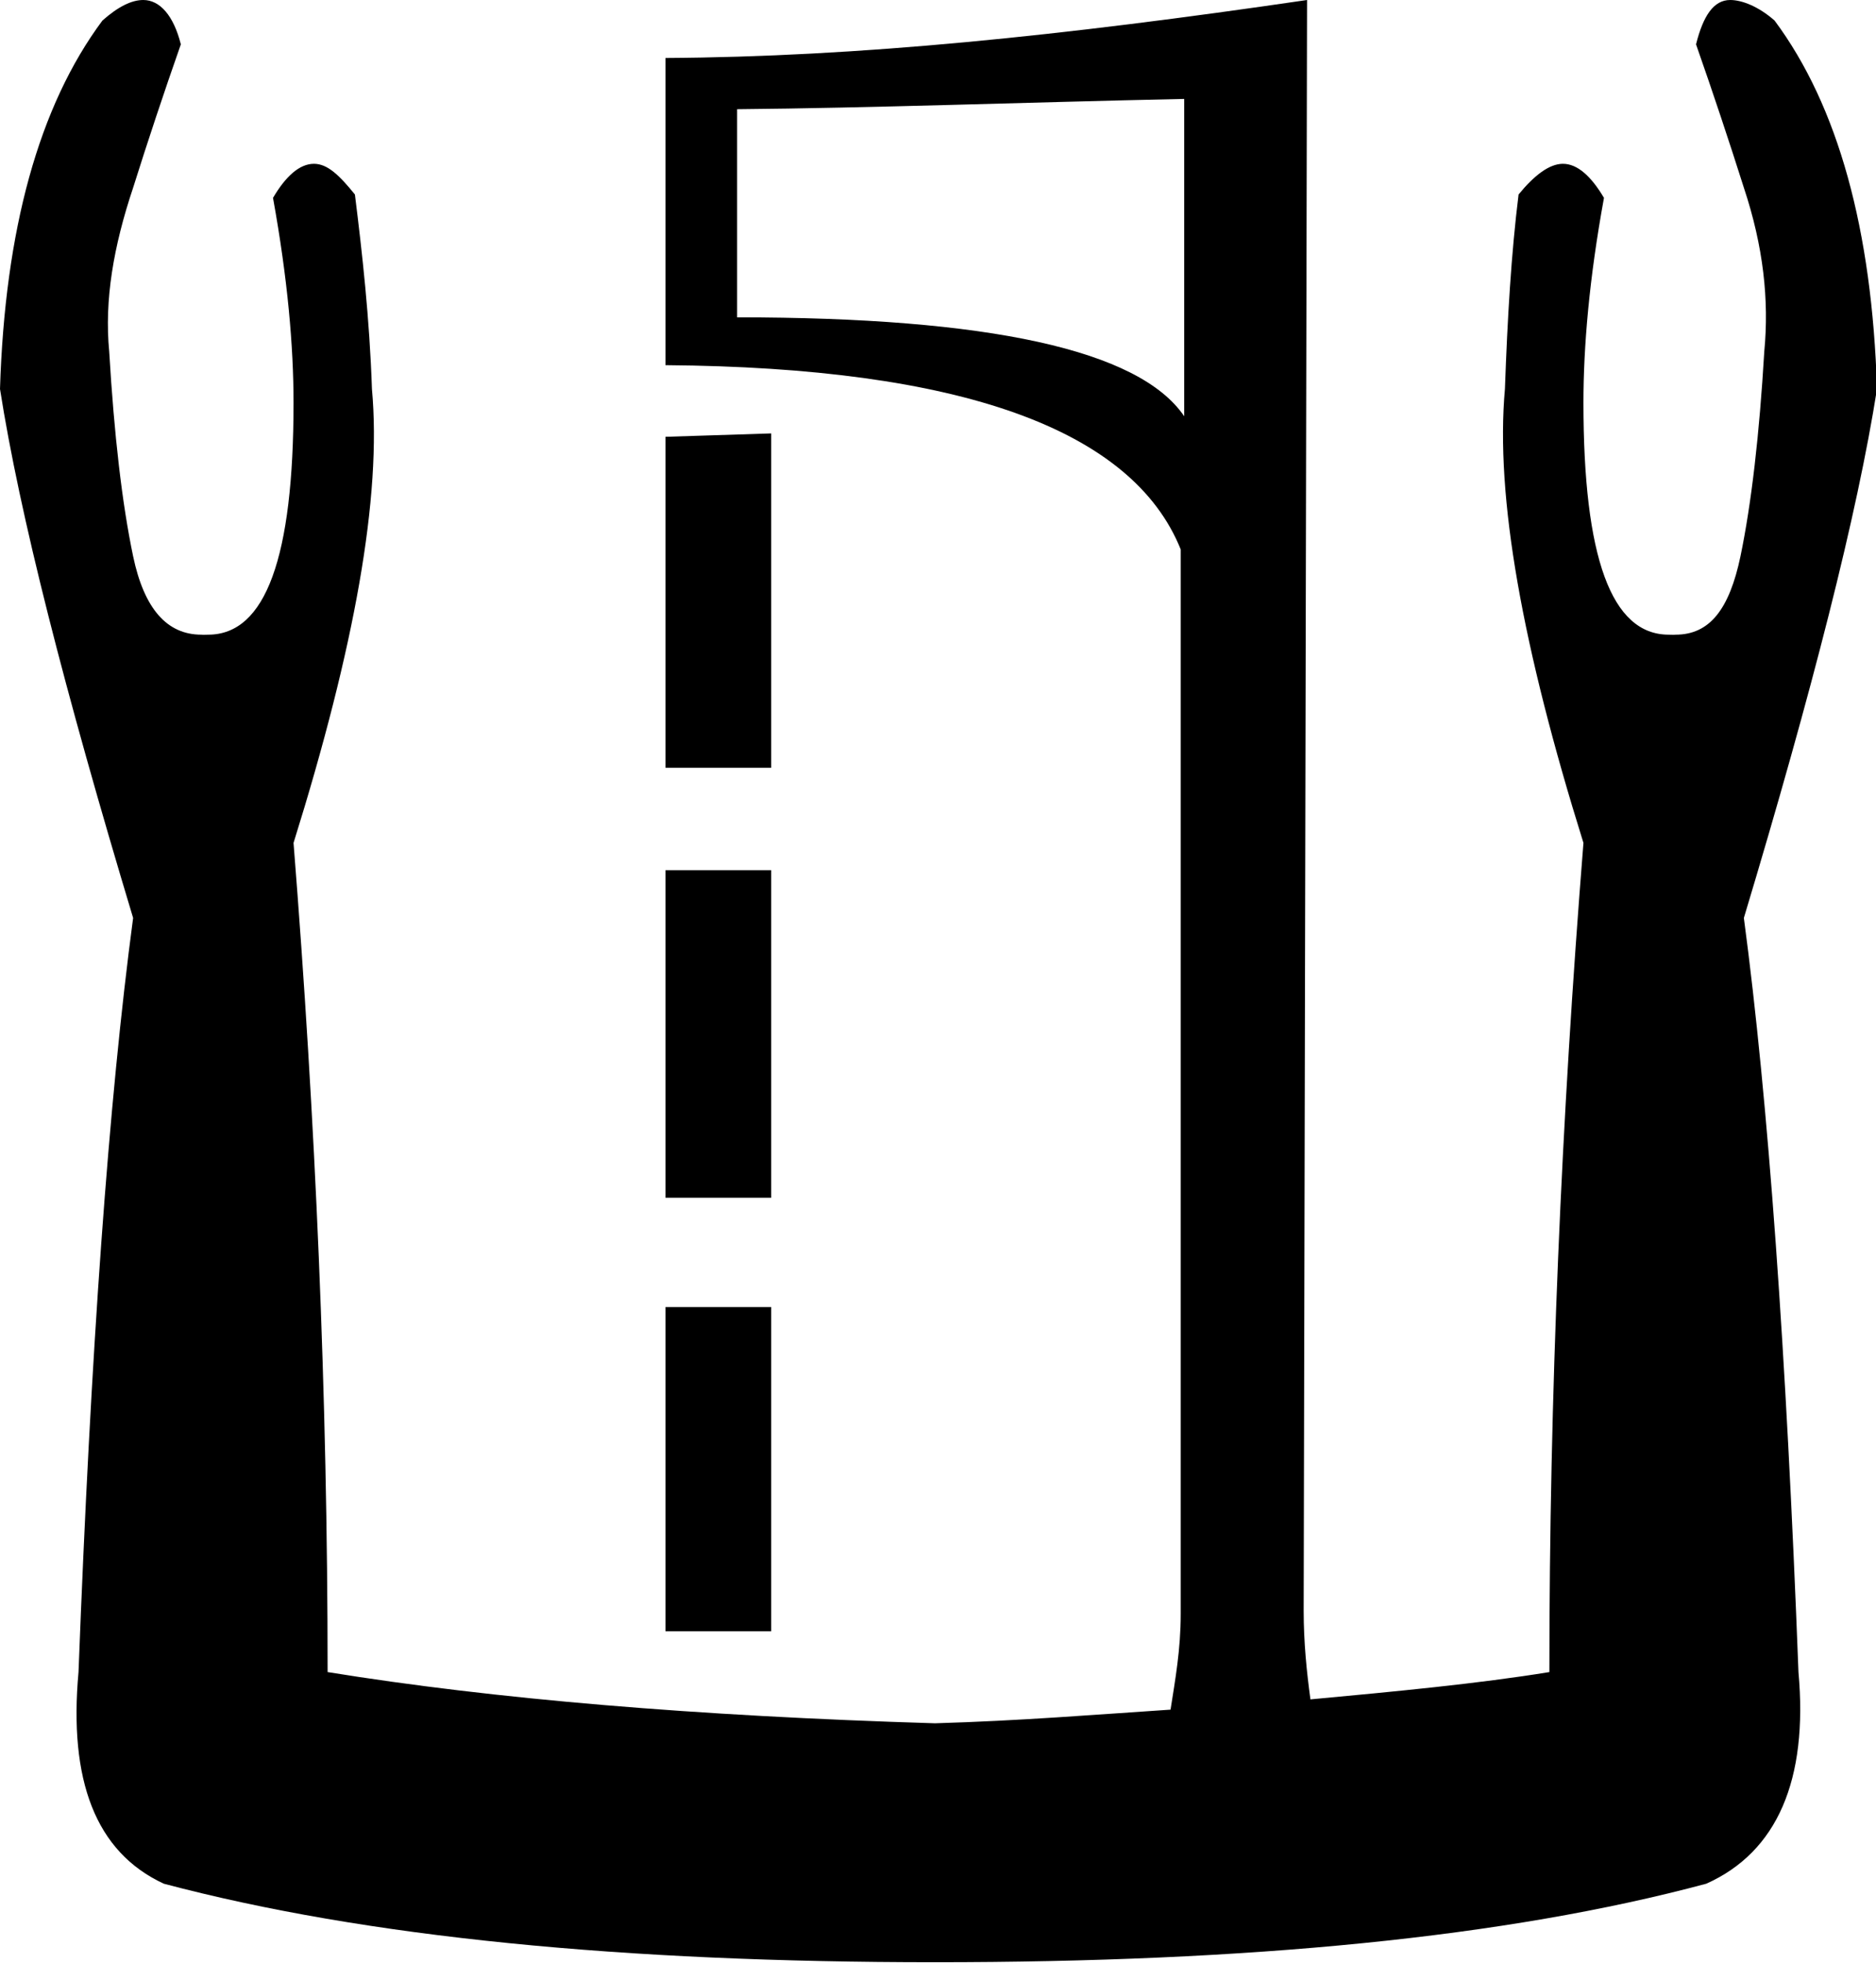 <?xml version="1.0" encoding="UTF-8" standalone="no"?>
<svg
   xmlns:dc="http://purl.org/dc/elements/1.1/"
   xmlns:cc="http://creativecommons.org/ns#"
   xmlns:rdf="http://www.w3.org/1999/02/22-rdf-syntax-ns#"
   xmlns:svg="http://www.w3.org/2000/svg"
   xmlns="http://www.w3.org/2000/svg"
   xmlns:sodipodi="http://sodipodi.sourceforge.net/DTD/sodipodi-0.dtd"
   xmlns:inkscape="http://www.inkscape.org/namespaces/inkscape"
   width="17.179"
   height="17.978"
   id="svg2452"
   sodipodi:version="0.32"
   inkscape:version="0.46"
   sodipodi:docname="D181B.svg"
   inkscape:output_extension="org.inkscape.output.svg.inkscape">
  <defs
     id="defs2457">
    <inkscape:perspective
       sodipodi:type="inkscape:persp3d"
       inkscape:vp_x="0 : 8.9887915 : 1"
       inkscape:vp_y="0 : 1000 : 0"
       inkscape:vp_z="17.178665 : 8.9887915 : 1"
       inkscape:persp3d-origin="8.5893326 : 5.9925276 : 1"
       id="perspective2461" />
  </defs>
  <sodipodi:namedview
     inkscape:window-height="708"
     inkscape:window-width="1024"
     inkscape:pageshadow="2"
     inkscape:pageopacity="0.0"
     guidetolerance="10.0"
     gridtolerance="10.0"
     objecttolerance="10.0"
     borderopacity="1.0"
     bordercolor="#666666"
     pagecolor="#ffffff"
     id="base"
     showgrid="true"
     inkscape:zoom="27.941389"
     inkscape:cx="12.079371"
     inkscape:cy="10.432552"
     inkscape:window-x="-4"
     inkscape:window-y="-4"
     inkscape:current-layer="svg2452"
     showguides="true"
     inkscape:guide-bbox="true" />
  <path
     style="fill:#000000; stroke:none"
     d="M 1.312 0 C 1.207 0 1.085 0.058 0.938 0.188 C 0.355 0.972 0.045 2.106 0 3.562 C 0.179 4.706 0.591 6.322 1.219 8.406 C 0.995 10.087 0.831 12.377 0.719 15.312 C 0.629 16.299 0.872 16.959 1.5 17.25 C 3.36 17.743 5.716 17.969 8.562 17.969 C 11.431 17.969 13.787 17.743 15.625 17.25 C 16.275 16.959 16.558 16.299 16.469 15.312 C 16.357 12.377 16.193 10.087 15.969 8.406 C 16.596 6.322 17.008 4.706 17.188 3.562 C 17.143 2.106 16.833 0.972 16.25 0.188 C 16.102 0.058 15.95 0 15.844 0 C 15.693 0 15.597 0.143 15.531 0.406 C 15.688 0.854 15.834 1.293 15.969 1.719 C 16.148 2.257 16.201 2.748 16.156 3.219 C 16.111 3.981 16.038 4.612 15.938 5.094 C 15.837 5.576 15.658 5.812 15.344 5.812 C 15.327 5.814 15.297 5.812 15.281 5.812 C 14.754 5.812 14.5 5.101 14.5 3.688 C 14.5 3.172 14.553 2.552 14.688 1.812 C 14.572 1.616 14.446 1.5 14.312 1.5 C 14.187 1.5 14.048 1.607 13.906 1.781 C 13.839 2.319 13.804 2.913 13.781 3.562 C 13.692 4.549 13.94 5.926 14.5 7.719 C 14.298 10.251 14.188 12.78 14.188 15.312 C 13.538 15.418 12.776 15.49 12 15.562 C 11.966 15.312 11.938 15.042 11.938 14.75 L 11.969 0 C 9.709 0.331 7.858 0.521 6.094 0.531 L 6.094 3.344 C 8.797 3.365 10.369 3.931 10.812 5.031 L 10.812 14.781 C 10.812 15.106 10.762 15.381 10.719 15.656 C 10.024 15.702 9.344 15.758 8.562 15.781 C 6.366 15.714 4.524 15.559 3 15.312 C 3 12.78 2.889 10.251 2.688 7.719 C 3.248 5.926 3.496 4.549 3.406 3.562 C 3.384 2.913 3.317 2.319 3.25 1.781 C 3.109 1.607 3 1.5 2.875 1.5 C 2.742 1.5 2.615 1.616 2.5 1.812 C 2.634 2.552 2.688 3.172 2.688 3.688 C 2.688 5.101 2.434 5.812 1.906 5.812 C 1.89 5.812 1.86 5.814 1.844 5.812 C 1.53 5.812 1.32 5.576 1.219 5.094 C 1.118 4.612 1.045 3.981 1 3.219 C 0.955 2.748 1.039 2.257 1.219 1.719 C 1.353 1.293 1.499 0.854 1.656 0.406 C 1.59 0.143 1.464 0 1.312 0 z M 10.844 0.906 L 10.844 3.812 C 10.431 3.203 9.051 2.906 6.75 2.906 L 6.75 1 C 7.978 0.989 9.358 0.938 10.844 0.906 z M 7.062 3.969 L 6.094 4 L 6.094 7.031 L 7.062 7.031 L 7.062 3.969 z M 6.094 7.969 L 6.094 10.969 L 7.062 10.969 L 7.062 7.969 L 6.094 7.969 z M 6.094 11.969 L 6.094 14.938 L 7.062 14.938 L 7.062 11.969 L 6.094 11.969 z "
     id="path2454" />
</svg>

